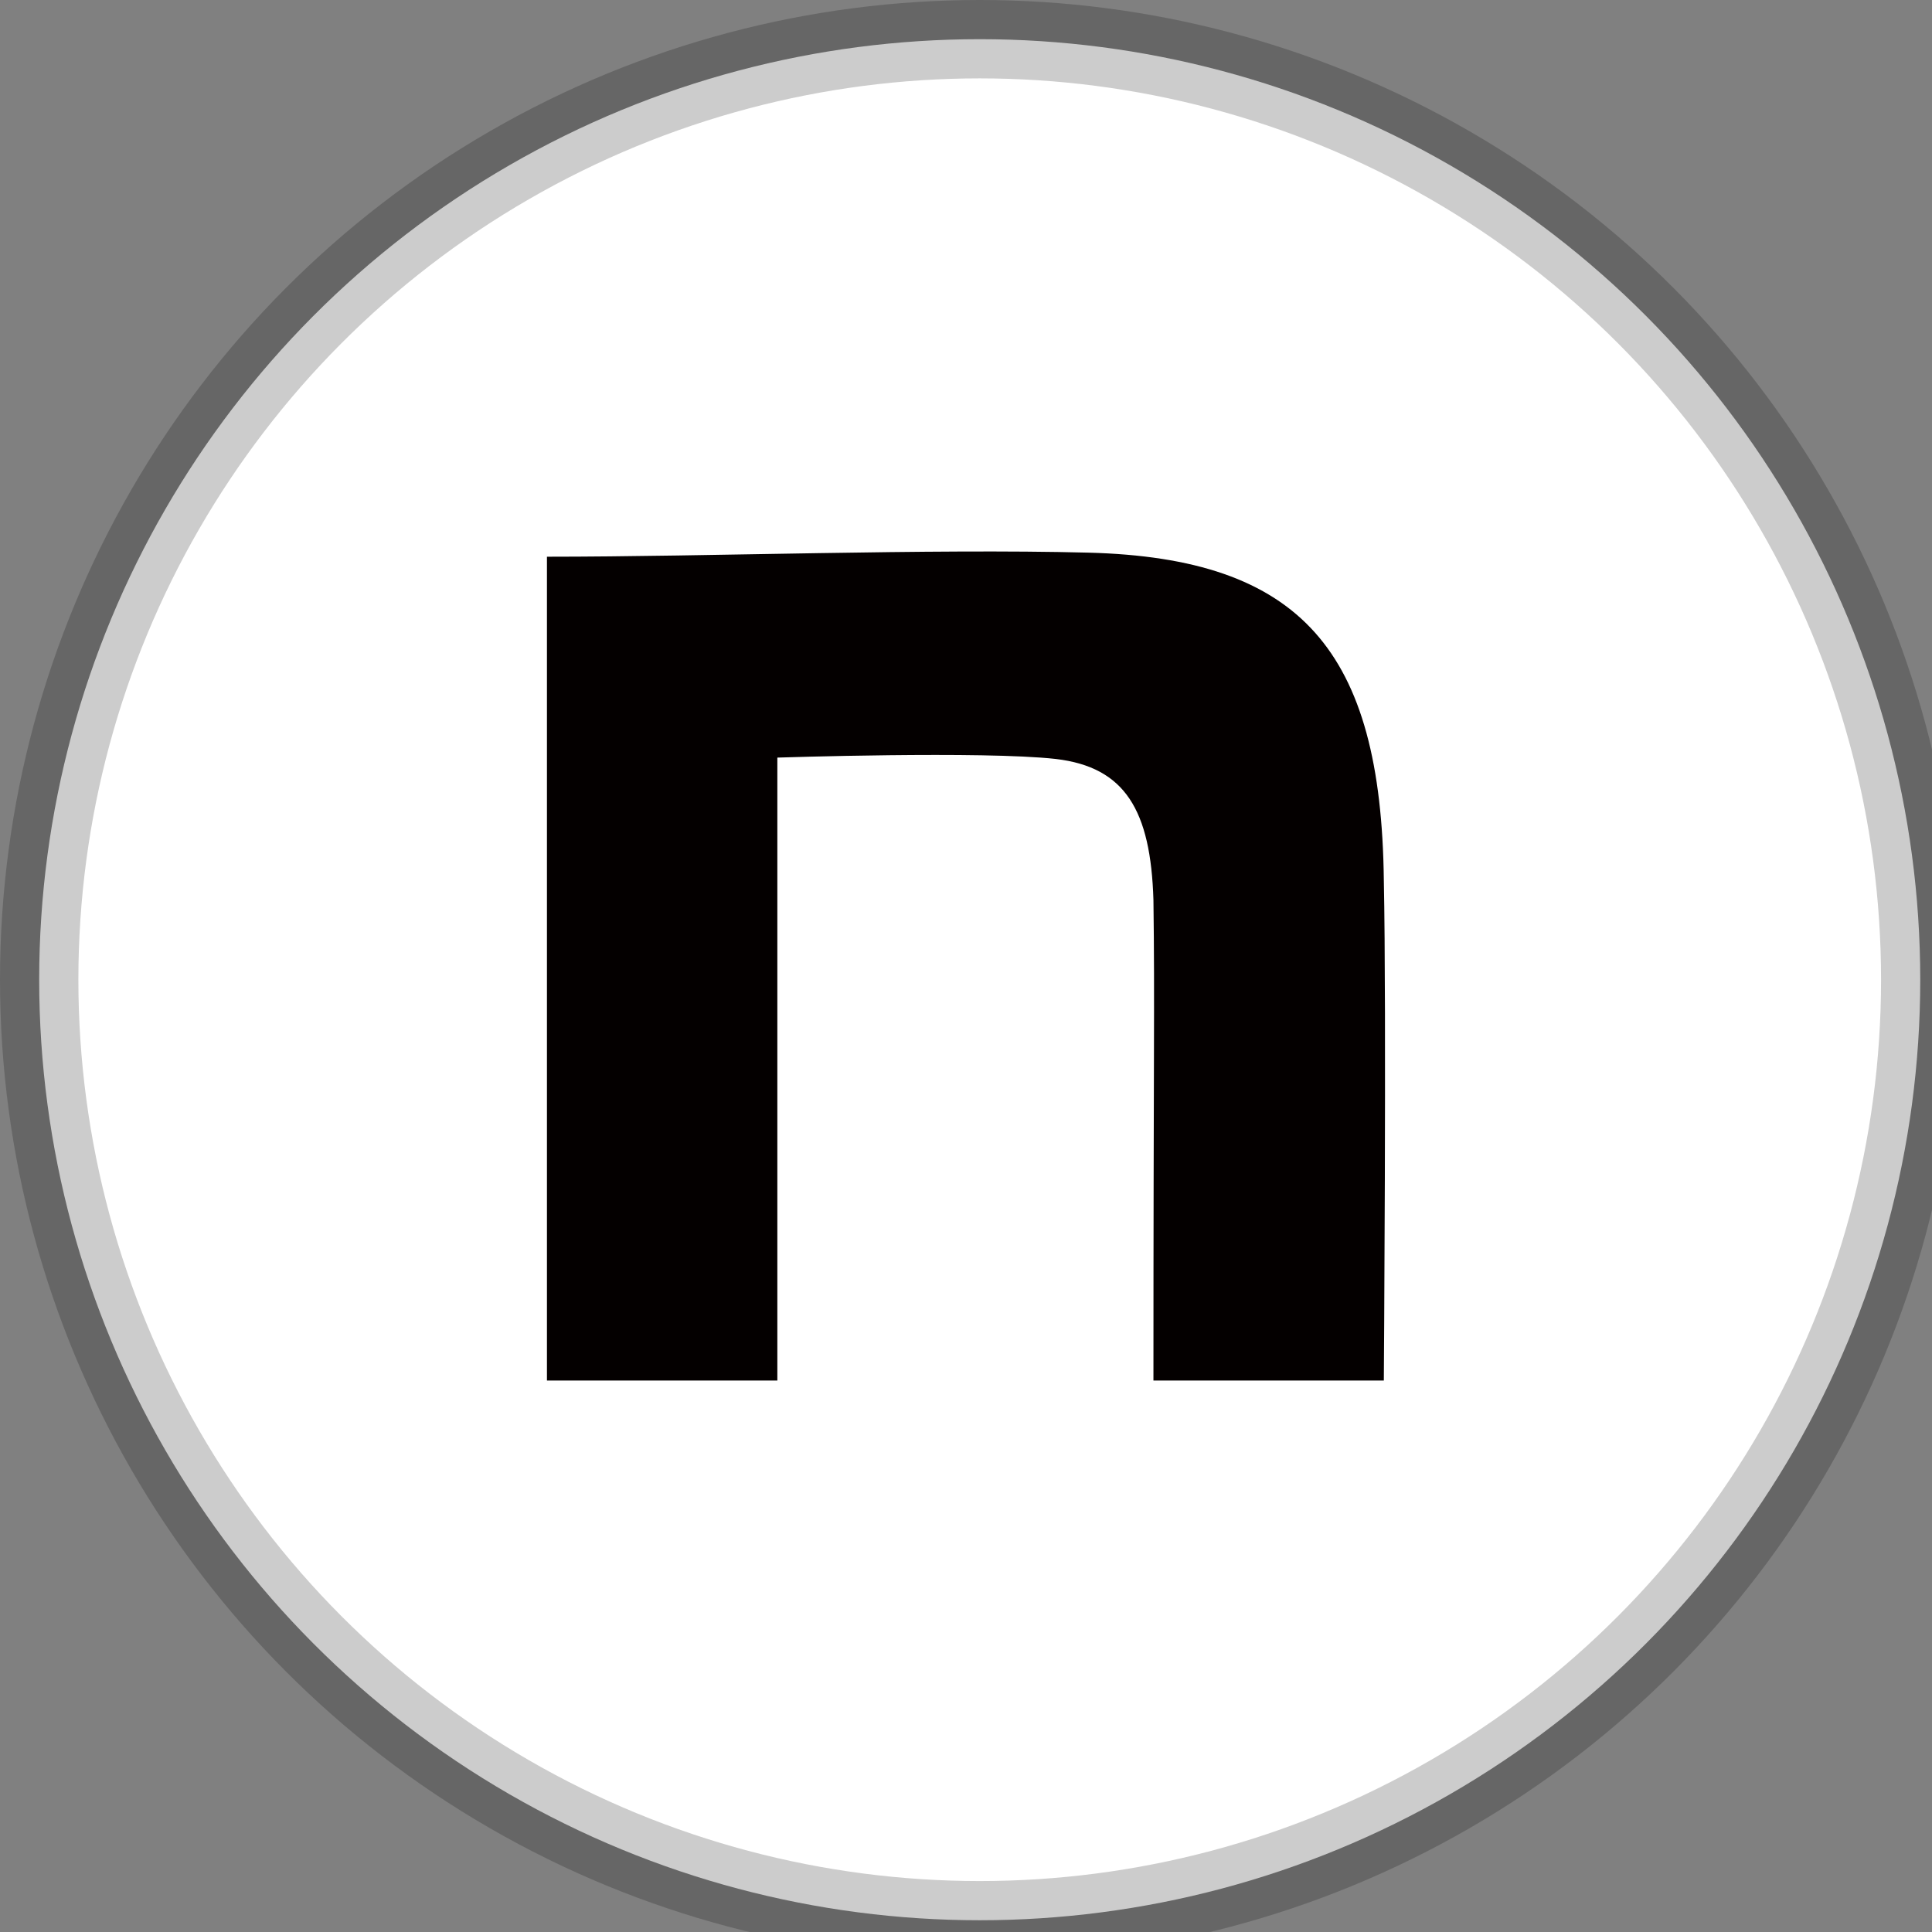 <?xml version="1.0" encoding="UTF-8"?>
<svg id="note" xmlns="http://www.w3.org/2000/svg" viewBox="0 0 493 493"><rect x="0" y="0" width="493" height="493" fill="#808080" stroke="none"/><defs><style>.cls-1{fill:#040000;}</style></defs>
<circle fill="#FFFFFF" stroke="black" stroke-opacity="0.2" stroke-width="20" cx="250" cy="250" r="240"/>
<path class="cls-1" d="m139.57,142.06c41.19,0,97.6-2.09,138.1-1.04,54.34,1.39,74.76,25.06,75.45,83.53.69,33.06,0,127.73,0,127.73h-58.79c0-82.83.35-96.5,0-122.6-.69-22.97-7.25-33.92-24.9-36.01-18.69-2.09-71.07-.35-71.07-.35v158.96h-58.79v-210.22Z"/></svg>